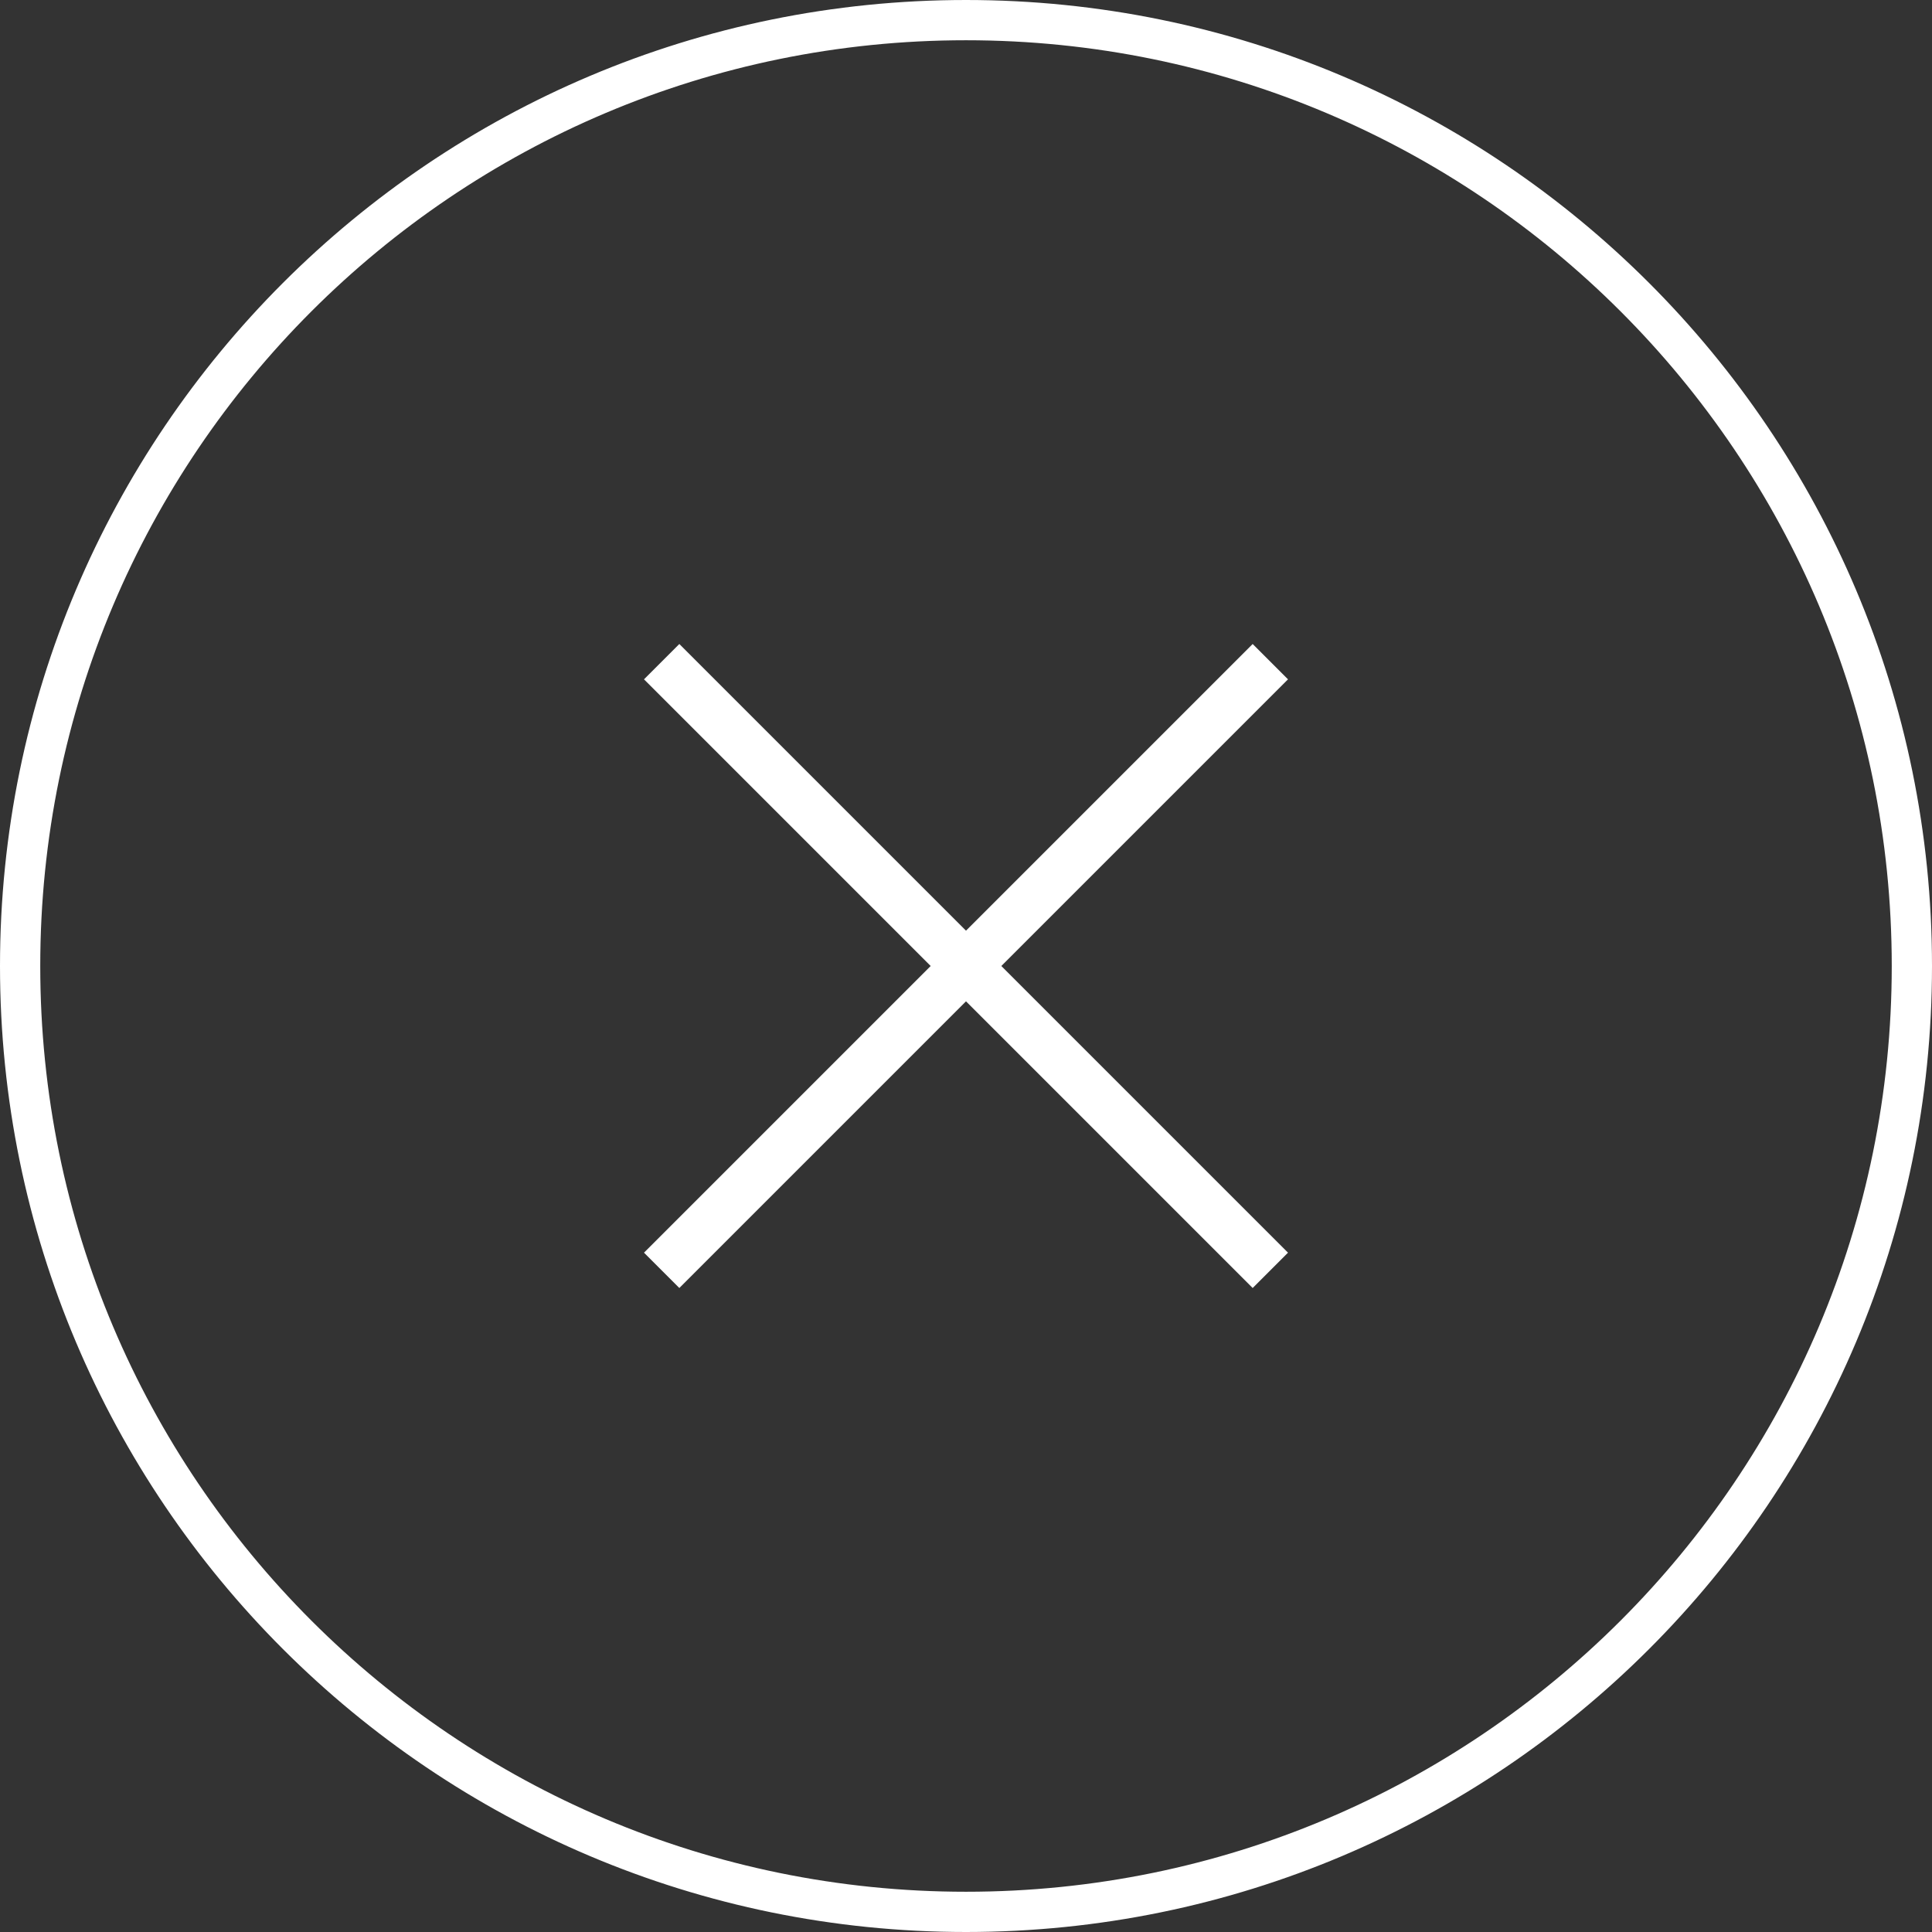 <svg width="48" height="48" viewBox="0 0 48 48" fill="none" xmlns="http://www.w3.org/2000/svg">
<rect x="0" y="0" width="48" height="48" fill="#333333" stroke="none"/>
<g clip-path="url(#clip0_895_80)">
<path d="M16.878 32L16 31.122L23.122 24L16 16.878L16.878 16L24 23.122L31.122 16L32 16.878L24.878 24L32 31.122L31.122 32L24 24.878L16.878 32Z" fill="white"/>
<path d="M24 47.5C36.979 47.5 47.5 36.979 47.5 24C47.5 11.021 36.979 0.5 24 0.5C11.021 0.5 0.5 11.021 0.5 24C0.5 36.979 11.021 47.5 24 47.5Z" stroke="white"/>
</g>
<defs>
<clipPath id="clip0_895_80">
<rect width="48" height="48" fill="white"/>
</clipPath>
</defs>
</svg>
